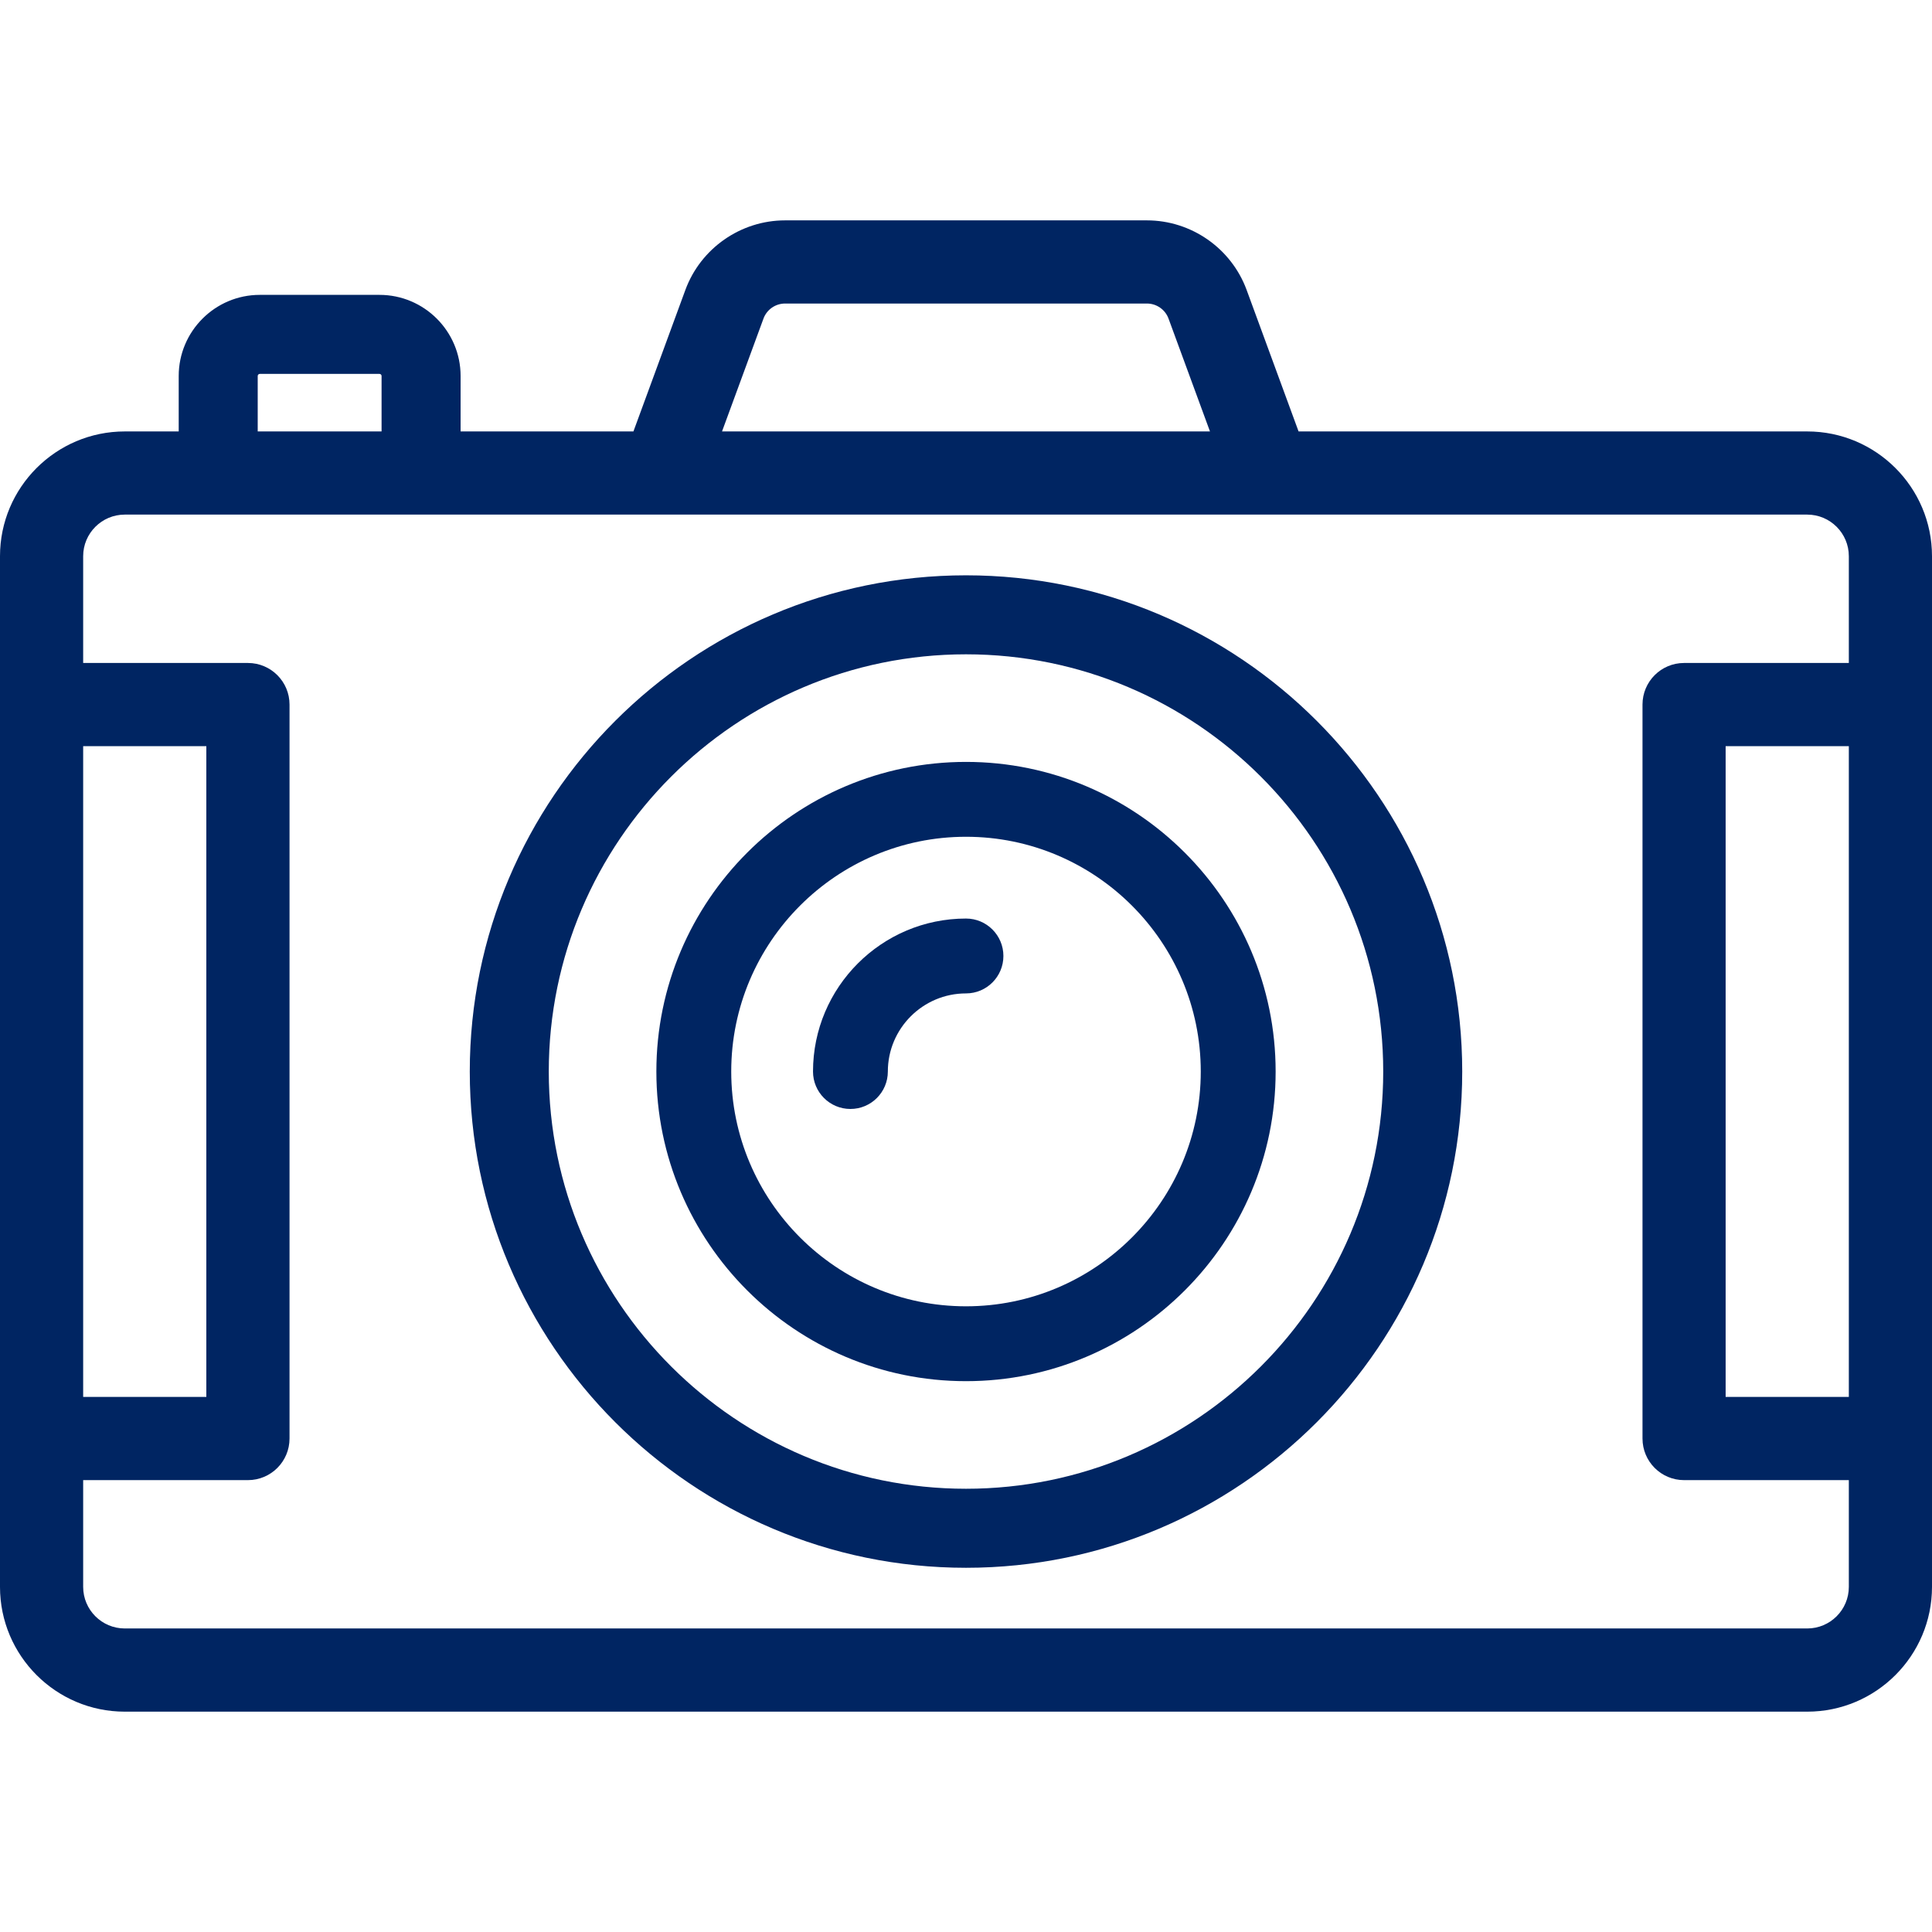 <?xml version="1.0" encoding="UTF-8"?> <svg xmlns="http://www.w3.org/2000/svg" width="64" height="64" viewBox="0 0 64 64" fill="none"><path d="M32 19.058C22.936 19.058 15.562 26.432 15.562 35.496C15.562 44.56 22.936 51.935 32 51.935C41.064 51.935 48.438 44.56 48.438 35.496C48.438 26.432 41.064 19.058 32 19.058ZM32 49.317C24.379 49.317 18.179 43.117 18.179 35.496C18.179 27.875 24.379 21.675 32 21.675C39.621 21.675 45.821 27.875 45.821 35.496C45.821 43.117 39.621 49.317 32 49.317Z" fill="#002562"></path><path d="M32 25.239C26.344 25.239 21.743 29.84 21.743 35.496C21.743 41.152 26.344 45.753 32 45.753C37.656 45.753 42.257 41.152 42.257 35.496C42.257 29.841 37.656 25.239 32 25.239ZM32 43.273C27.712 43.273 24.223 39.785 24.223 35.496C24.223 31.208 27.712 27.719 32 27.719C36.288 27.719 39.777 31.208 39.777 35.496C39.777 39.785 36.288 43.273 32 43.273Z" fill="#002562"></path><path d="M59.867 14.292H43.017L41.296 9.604C40.789 8.226 39.463 7.3 37.994 7.3H26.006C24.537 7.3 23.21 8.226 22.704 9.604L20.983 14.292H15.258V12.455C15.258 10.974 14.053 9.768 12.571 9.768H8.606C7.125 9.768 5.92 10.974 5.92 12.455V14.292H4.133C1.854 14.292 0 16.146 0 18.424V52.568C0 54.847 1.854 56.701 4.133 56.701H59.867C62.146 56.701 64 54.847 64 52.568V18.424C64 16.146 62.146 14.292 59.867 14.292ZM25.291 10.554C25.4 10.255 25.688 10.055 26.006 10.055H37.994C38.312 10.055 38.6 10.255 38.709 10.554L40.082 14.292H23.918L25.291 10.554ZM8.537 12.455C8.537 12.417 8.568 12.386 8.606 12.386H12.571C12.609 12.386 12.64 12.417 12.64 12.455V14.292H8.537V12.455ZM2.755 24.717H6.835V46.275H2.755V24.717ZM61.245 52.568C61.245 53.328 60.627 53.945 59.867 53.945H4.133C3.373 53.945 2.755 53.327 2.755 52.568V49.031H8.213C8.974 49.031 9.591 48.414 9.591 47.653V23.339C9.591 22.579 8.974 21.962 8.213 21.962H2.755V18.424C2.755 17.665 3.373 17.047 4.133 17.047H42.045C42.048 17.047 42.052 17.047 42.055 17.047C42.058 17.047 42.061 17.047 42.064 17.047H59.867C60.627 17.047 61.245 17.665 61.245 18.424V21.962H55.787C55.026 21.962 54.41 22.579 54.41 23.339V47.653C54.41 48.414 55.026 49.031 55.787 49.031H61.245V52.568H61.245ZM61.245 46.275H57.164V24.717H61.245V46.275Z" fill="#002562"></path><path d="M32 30.428C29.205 30.428 26.932 32.702 26.932 35.496C26.932 36.181 27.487 36.736 28.171 36.736C28.856 36.736 29.411 36.181 29.411 35.496C29.411 34.069 30.572 32.908 32 32.908C32.684 32.908 33.239 32.353 33.239 31.668C33.239 30.983 32.684 30.428 32 30.428Z" fill="#002562"></path></svg> 